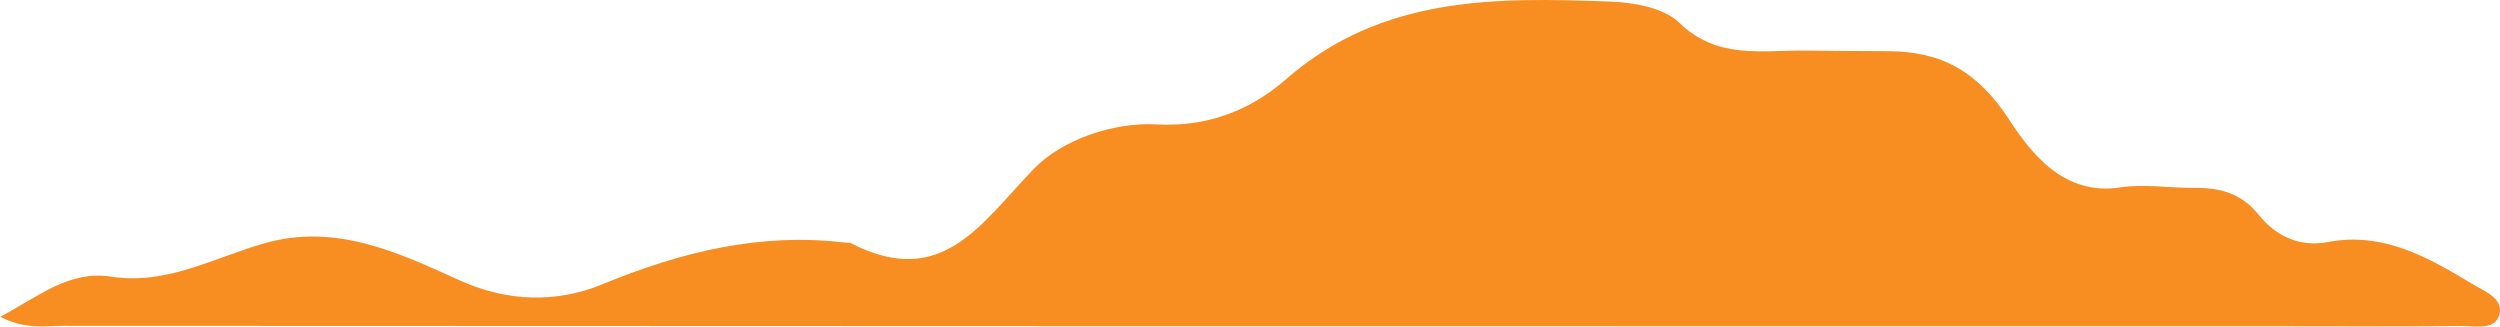 <?xml version="1.0" encoding="UTF-8"?> <svg xmlns="http://www.w3.org/2000/svg" width="444" height="58" viewBox="0 0 444 58" fill="none"><path d="M0.015 56.279C6.965 52.594 12.243 47.968 19.796 49.14C29.671 50.666 38.106 45.701 47.099 43.172C59.651 39.64 70.703 44.822 81.614 49.787C90.112 53.642 98.918 53.828 106.998 50.481C121.005 44.714 135.105 41.244 150.289 43.11C150.537 43.141 150.847 43.048 151.048 43.156C167.423 51.622 174.326 39.486 183.768 29.833C188.612 24.883 197.636 21.675 205.328 22.092C214.646 22.616 222.245 19.455 228.452 14.027C245.431 -0.762 265.645 -0.484 286.045 0.287C290.224 0.441 295.486 1.382 298.226 4.034C305.036 10.634 312.93 8.876 320.73 8.984C325.621 9.046 330.528 9.061 335.419 9.092C344.876 9.154 351.237 12.685 356.856 21.29C360.586 26.995 366.436 34.845 376.543 33.287C380.815 32.639 385.288 33.395 389.669 33.364C394.219 33.333 398.027 34.259 401.153 38.16C404.109 41.846 408.304 43.958 413.411 42.987C423.224 41.121 431.226 45.685 439.058 50.419C441.055 51.622 444.522 52.918 443.934 55.678C443.253 58.778 439.677 57.868 437.263 57.898C425.67 58.022 414.077 57.945 402.484 57.945C272.084 57.945 141.699 57.945 11.299 57.868C8.049 57.868 4.659 58.592 0 56.248L0.015 56.279Z" fill="#F88D22"></path></svg> 